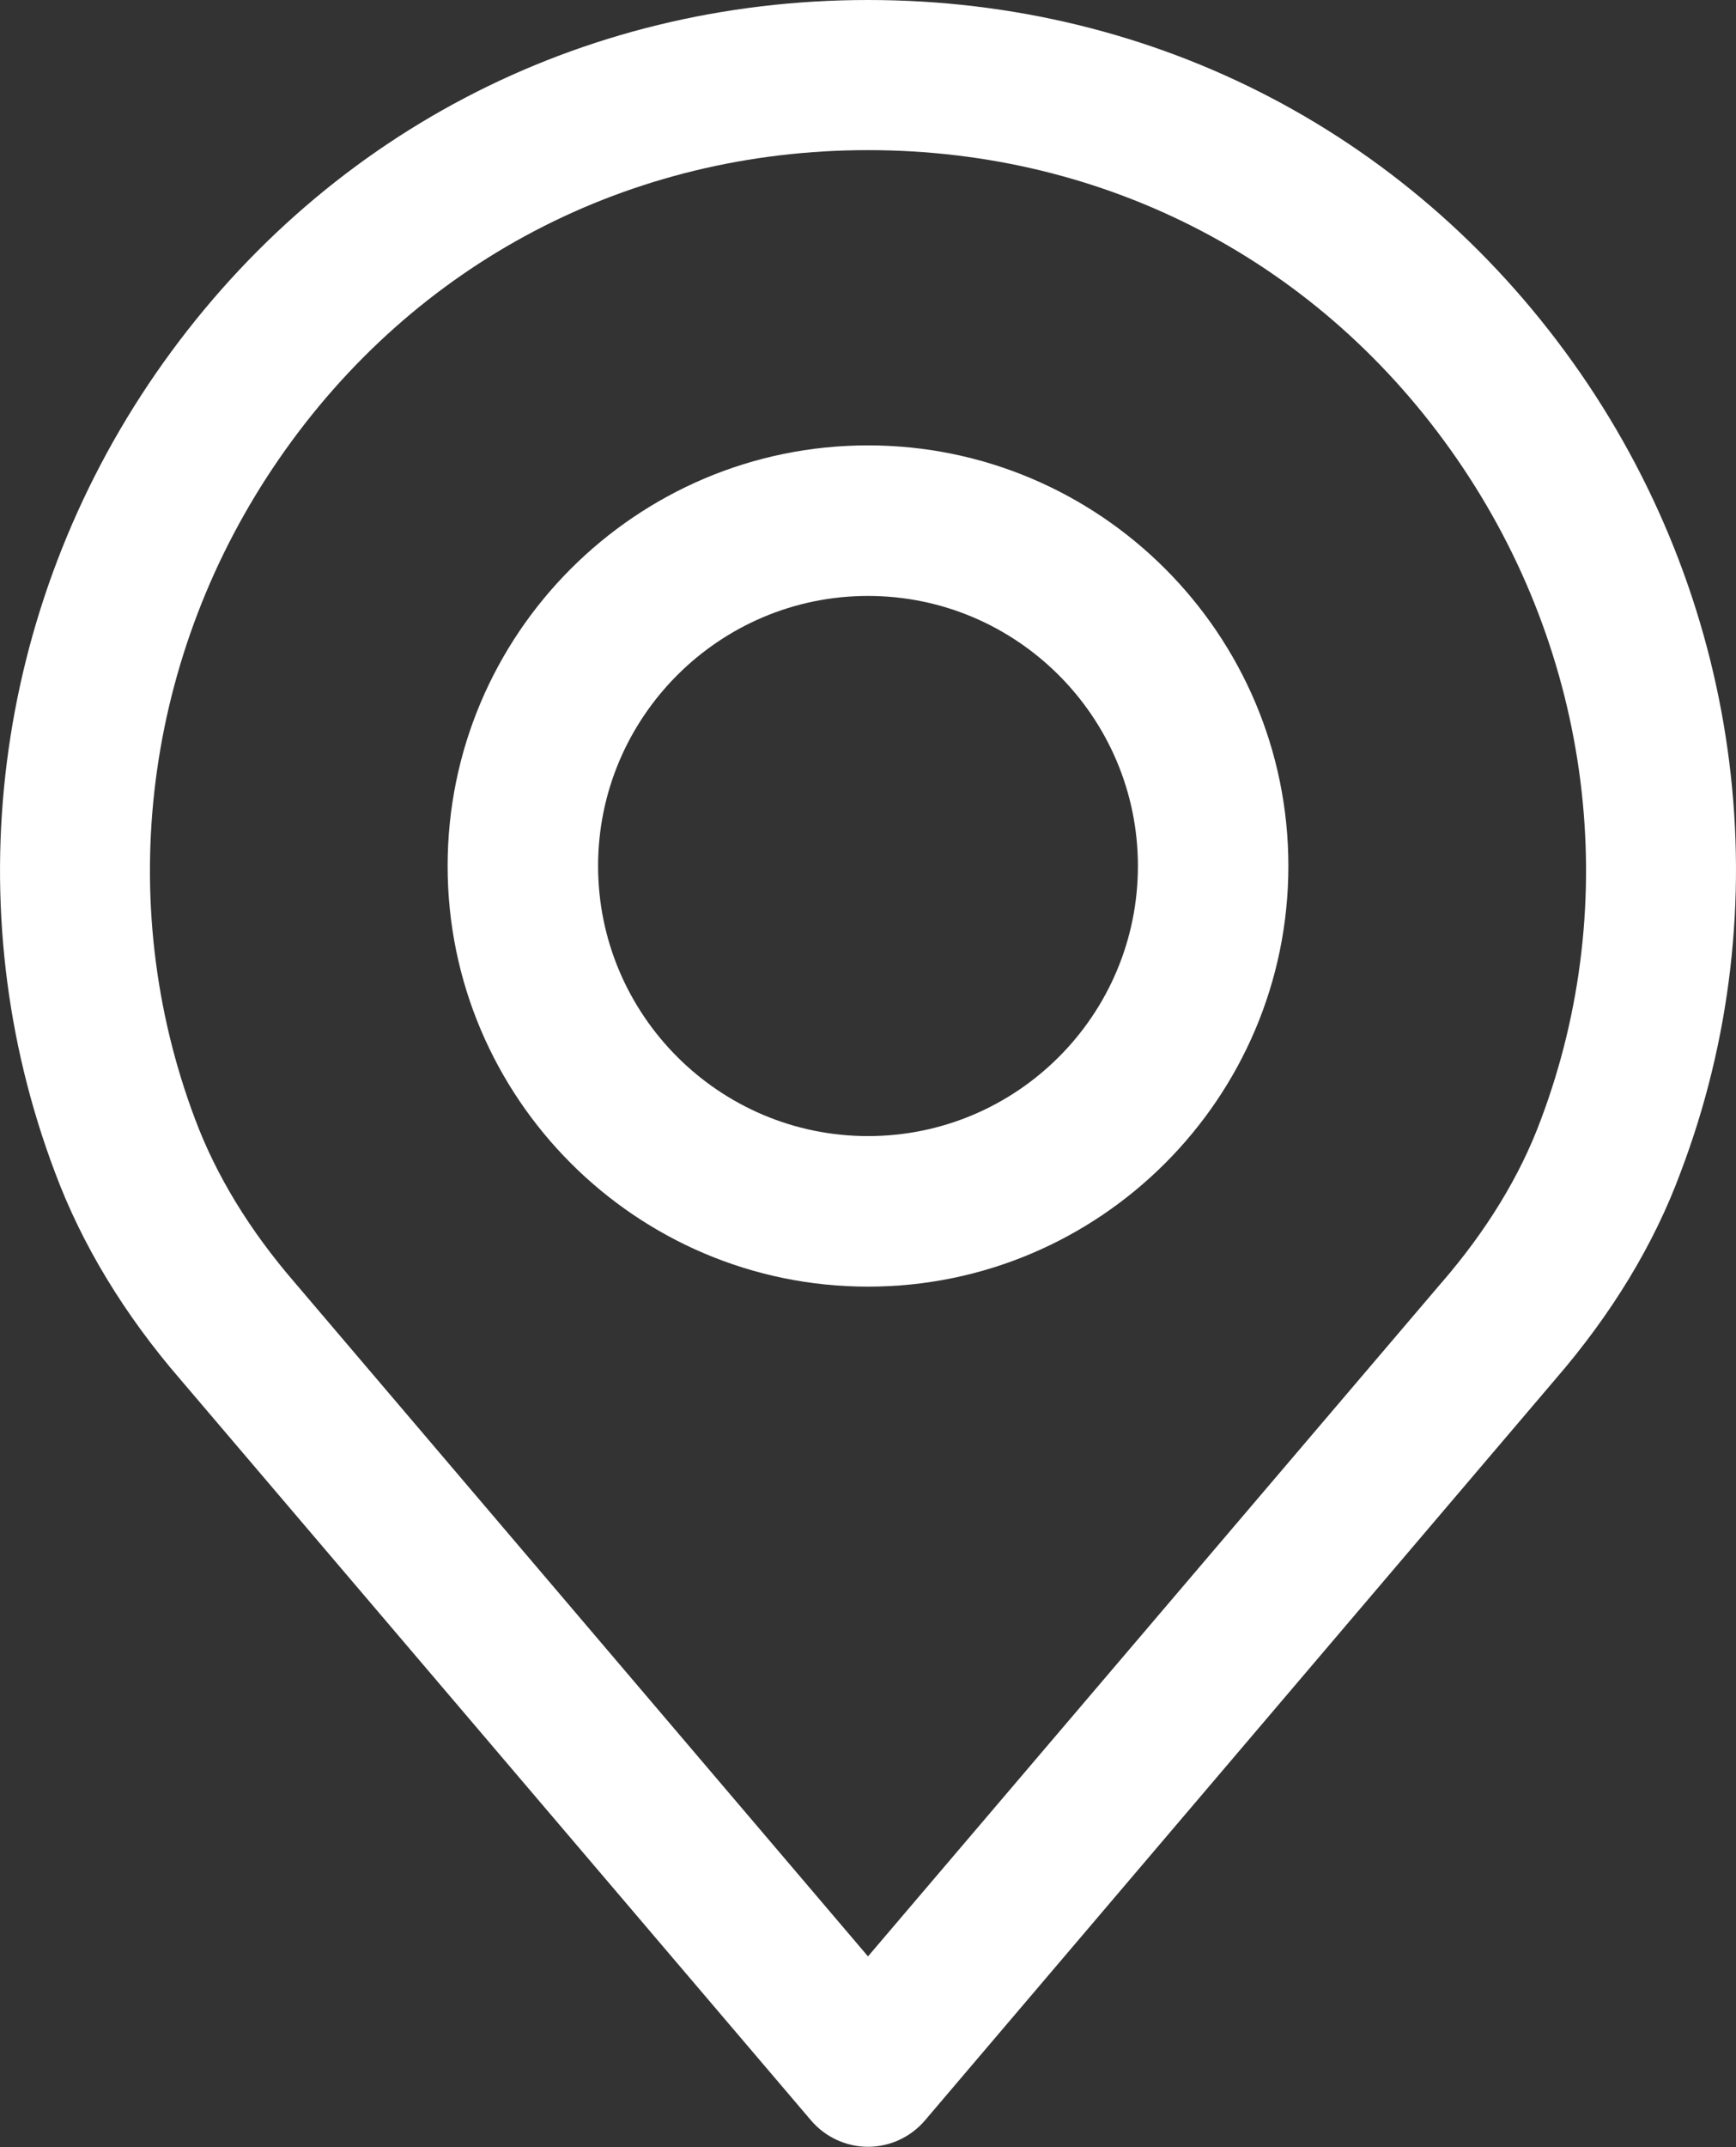 <?xml version="1.0" encoding="utf-8"?>
<!-- Generator: Adobe Illustrator 24.1.2, SVG Export Plug-In . SVG Version: 6.00 Build 0)  -->
<svg version="1.1" id="Capa_1" xmlns="http://www.w3.org/2000/svg" xmlns:xlink="http://www.w3.org/1999/xlink" x="0px" y="0px"
	 viewBox="0 0 414.2 512" style="enable-background:new 0 0 414.2 512;" xml:space="preserve">
<rect x="0" y="0" width="414.2" height="512" fill="#333333" stroke="none"/>
<style type="text/css">
	.st0{fill:#FFFFFF;}
</style>
<g>
	<g>
		<path class="st0" d="M377.1,89C338,32.5,276,0,207.1,0S76.3,32.5,37.2,89c-38.9,56.3-47.9,127.5-24.1,190.5
			c6.4,17.2,16.5,33.9,30,49.5l150.4,176.6c3.4,4,8.4,6.3,13.6,6.3s10.2-2.3,13.6-6.3l150.3-176.6c13.6-15.7,23.7-32.4,30-49.5
			C424.9,216.6,416,145.3,377.1,89z M367.6,267.1c-4.9,13.2-12.8,26.2-23.6,38.7c0,0-0.1,0.1-0.1,0.1L207.1,466.5L70.3,305.8
			c-10.8-12.5-18.7-25.5-23.7-38.8c-19.7-52.1-12.2-111,20-157.6c32.3-46.8,83.5-73.6,140.5-73.6c57,0,108.2,26.8,140.5,73.6
			C379.8,156,387.3,214.9,367.6,267.1z"/>
	</g>
</g>
<g>
	<g>
		<path class="st0" d="M207.1,106.2c-55.3,0-100.3,45-100.3,100.3s45,100.3,100.3,100.3s100.3-45,100.3-100.3
			C307.4,151.2,262.4,106.2,207.1,106.2z M207.1,270.9c-35.5,0-64.4-28.9-64.4-64.4s28.9-64.4,64.4-64.4s64.4,28.9,64.4,64.4
			S242.7,270.9,207.1,270.9z"/>
	</g>
</g>
</svg>
